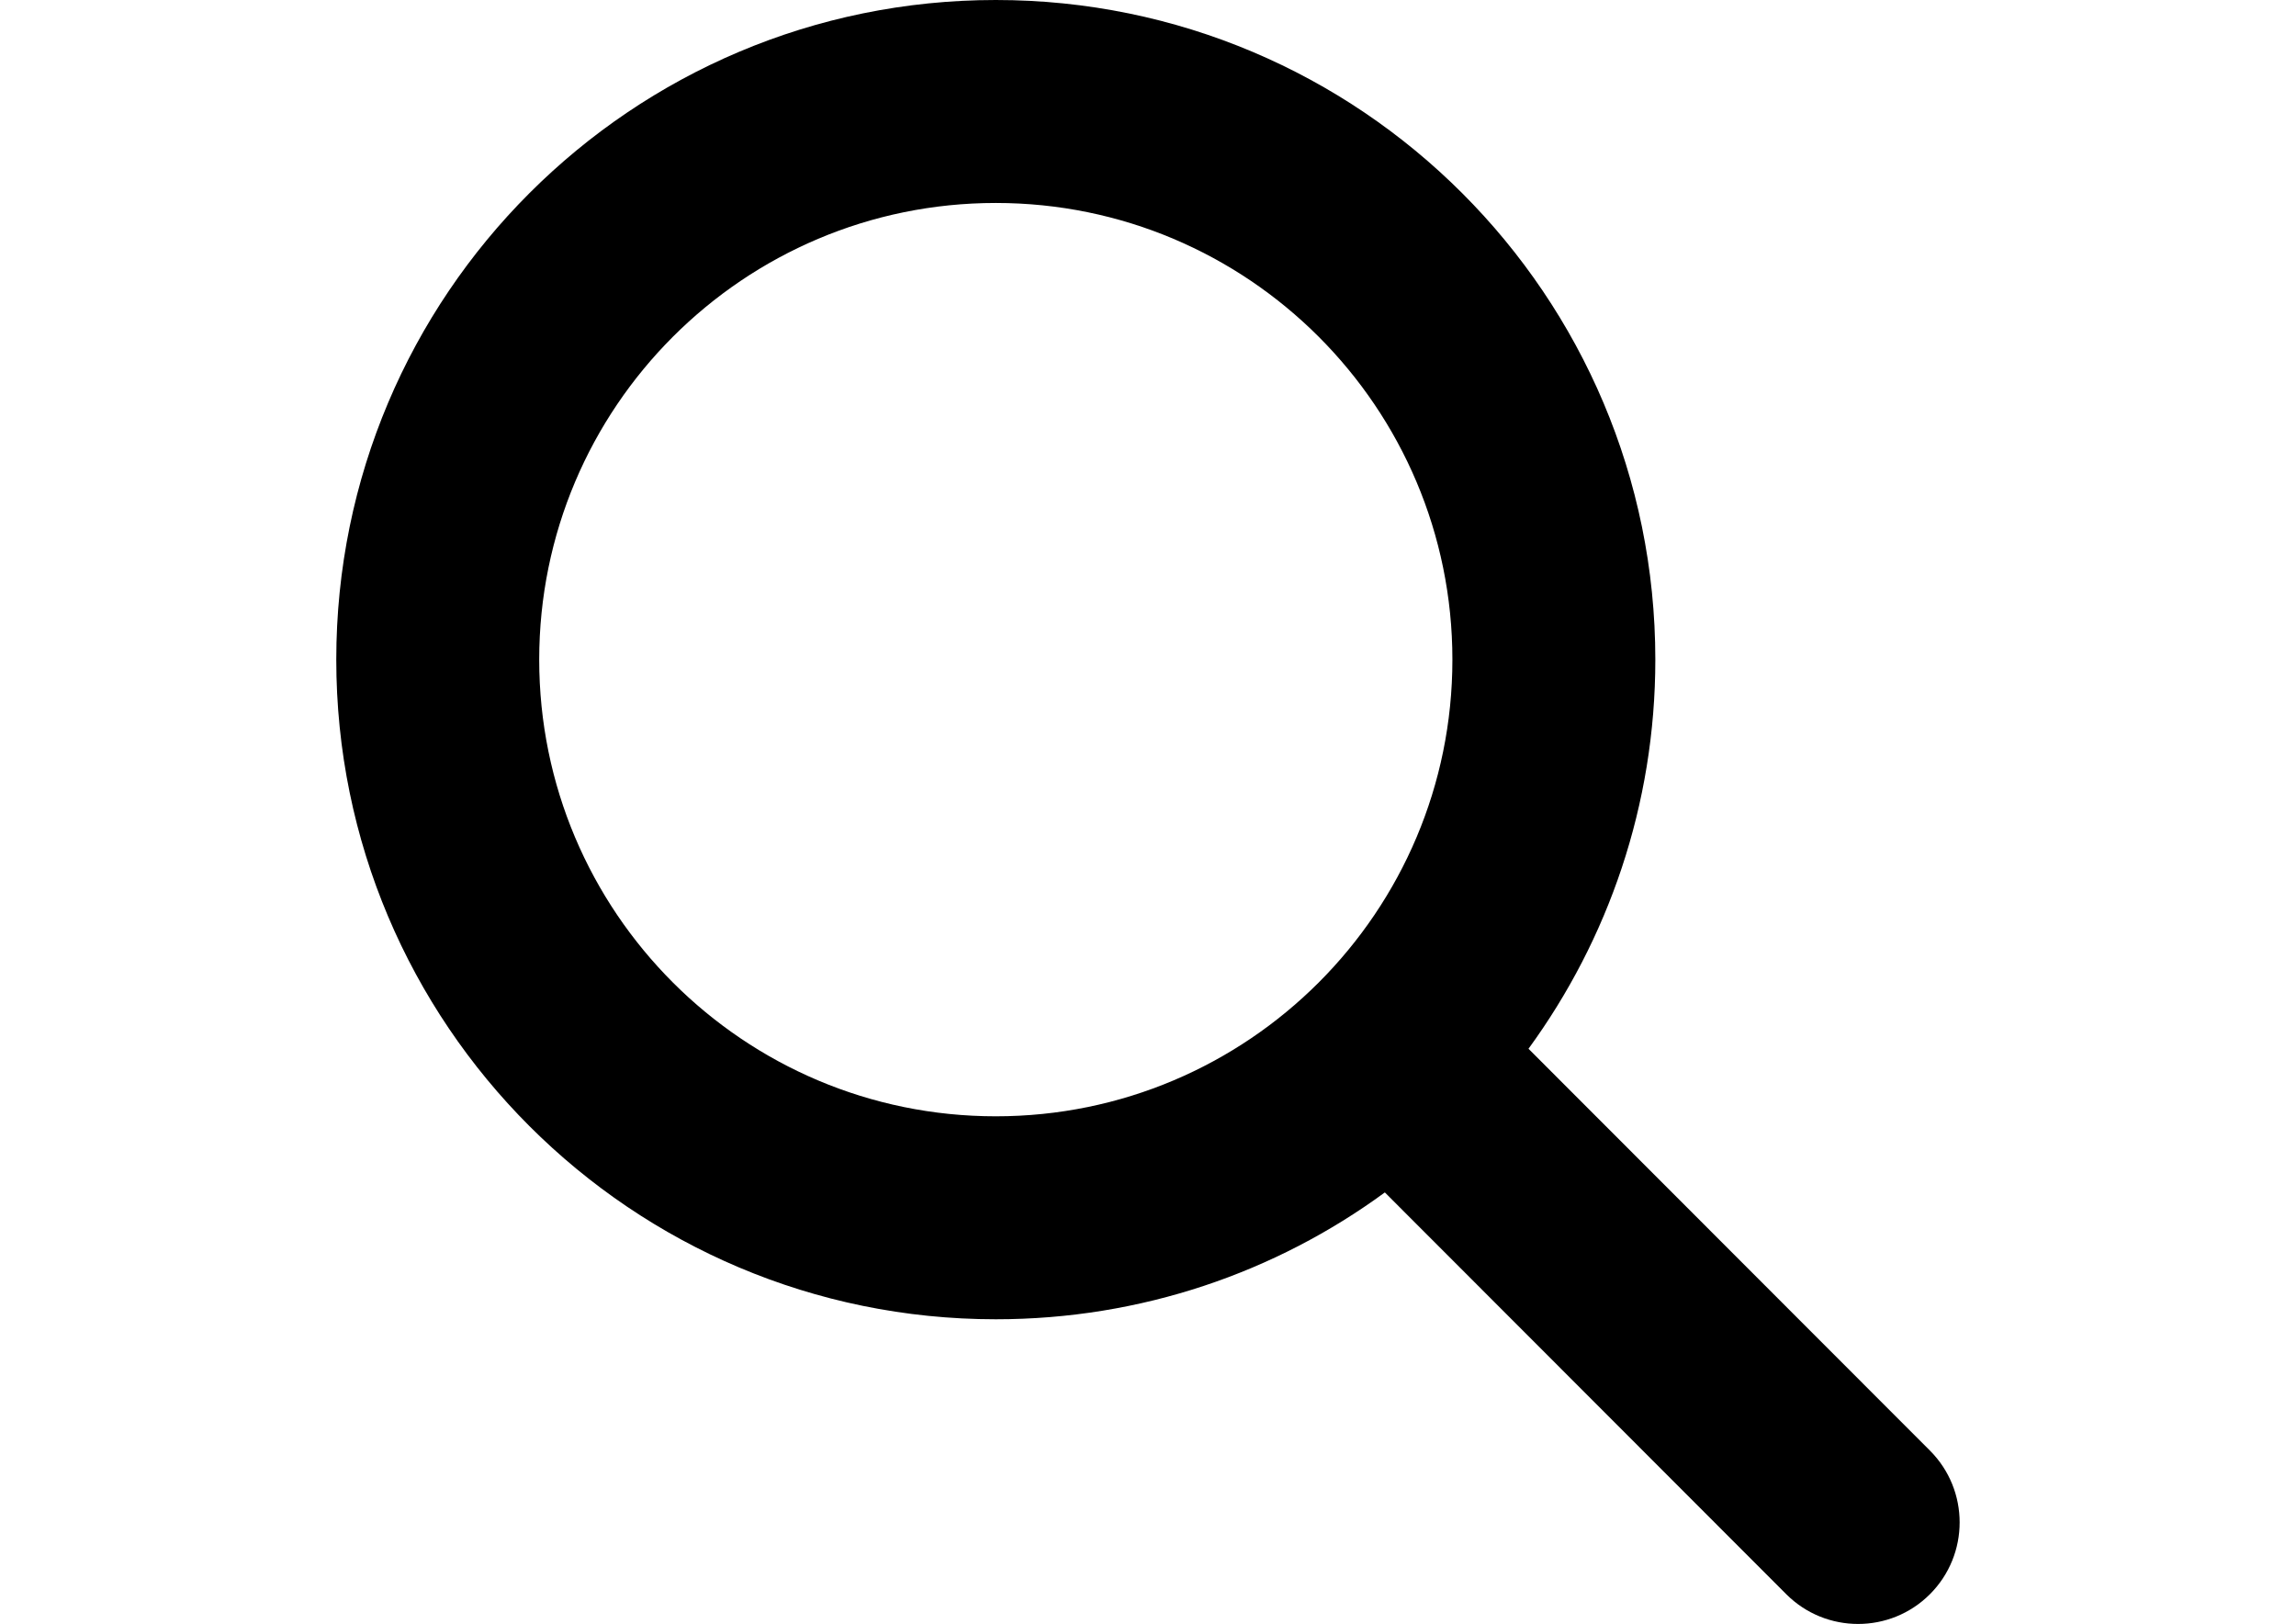<?xml version="1.0" encoding="utf-8"?>
<!-- Generator: Adobe Illustrator 15.0.0, SVG Export Plug-In . SVG Version: 6.00 Build 0)  -->
<!DOCTYPE svg PUBLIC "-//W3C//DTD SVG 1.1//EN" "http://www.w3.org/Graphics/SVG/1.1/DTD/svg11.dtd">
<svg version="1.1" id="Layer_1" xmlns="http://www.w3.org/2000/svg" xmlns:xlink="http://www.w3.org/1999/xlink" x="0px" y="0px"
	 width="841.89px" height="595.281px" viewBox="0 0 841.89 595.281" enable-background="new 0 0 841.89 595.281"
	 xml:space="preserve">
<path d="M606.97,241.833c0,53.366-17.324,102.663-46.506,142.657l147.191,147.309c14.533,14.533,14.533,38.137,0,52.67
	s-38.135,14.533-52.668,0L507.794,437.16c-39.994,29.299-89.291,46.506-142.657,46.506c-133.589,0-241.833-108.244-241.833-241.833
	C123.305,108.243,231.548,0,365.137,0C498.726,0,606.97,108.243,606.97,241.833z M365.137,409.255
	c92.466,0,167.423-74.957,167.423-167.423c0-92.465-74.957-167.422-167.423-167.422c-92.465,0-167.422,74.958-167.422,167.422
	C197.715,334.298,272.672,409.255,365.137,409.255z"/>
</svg>
